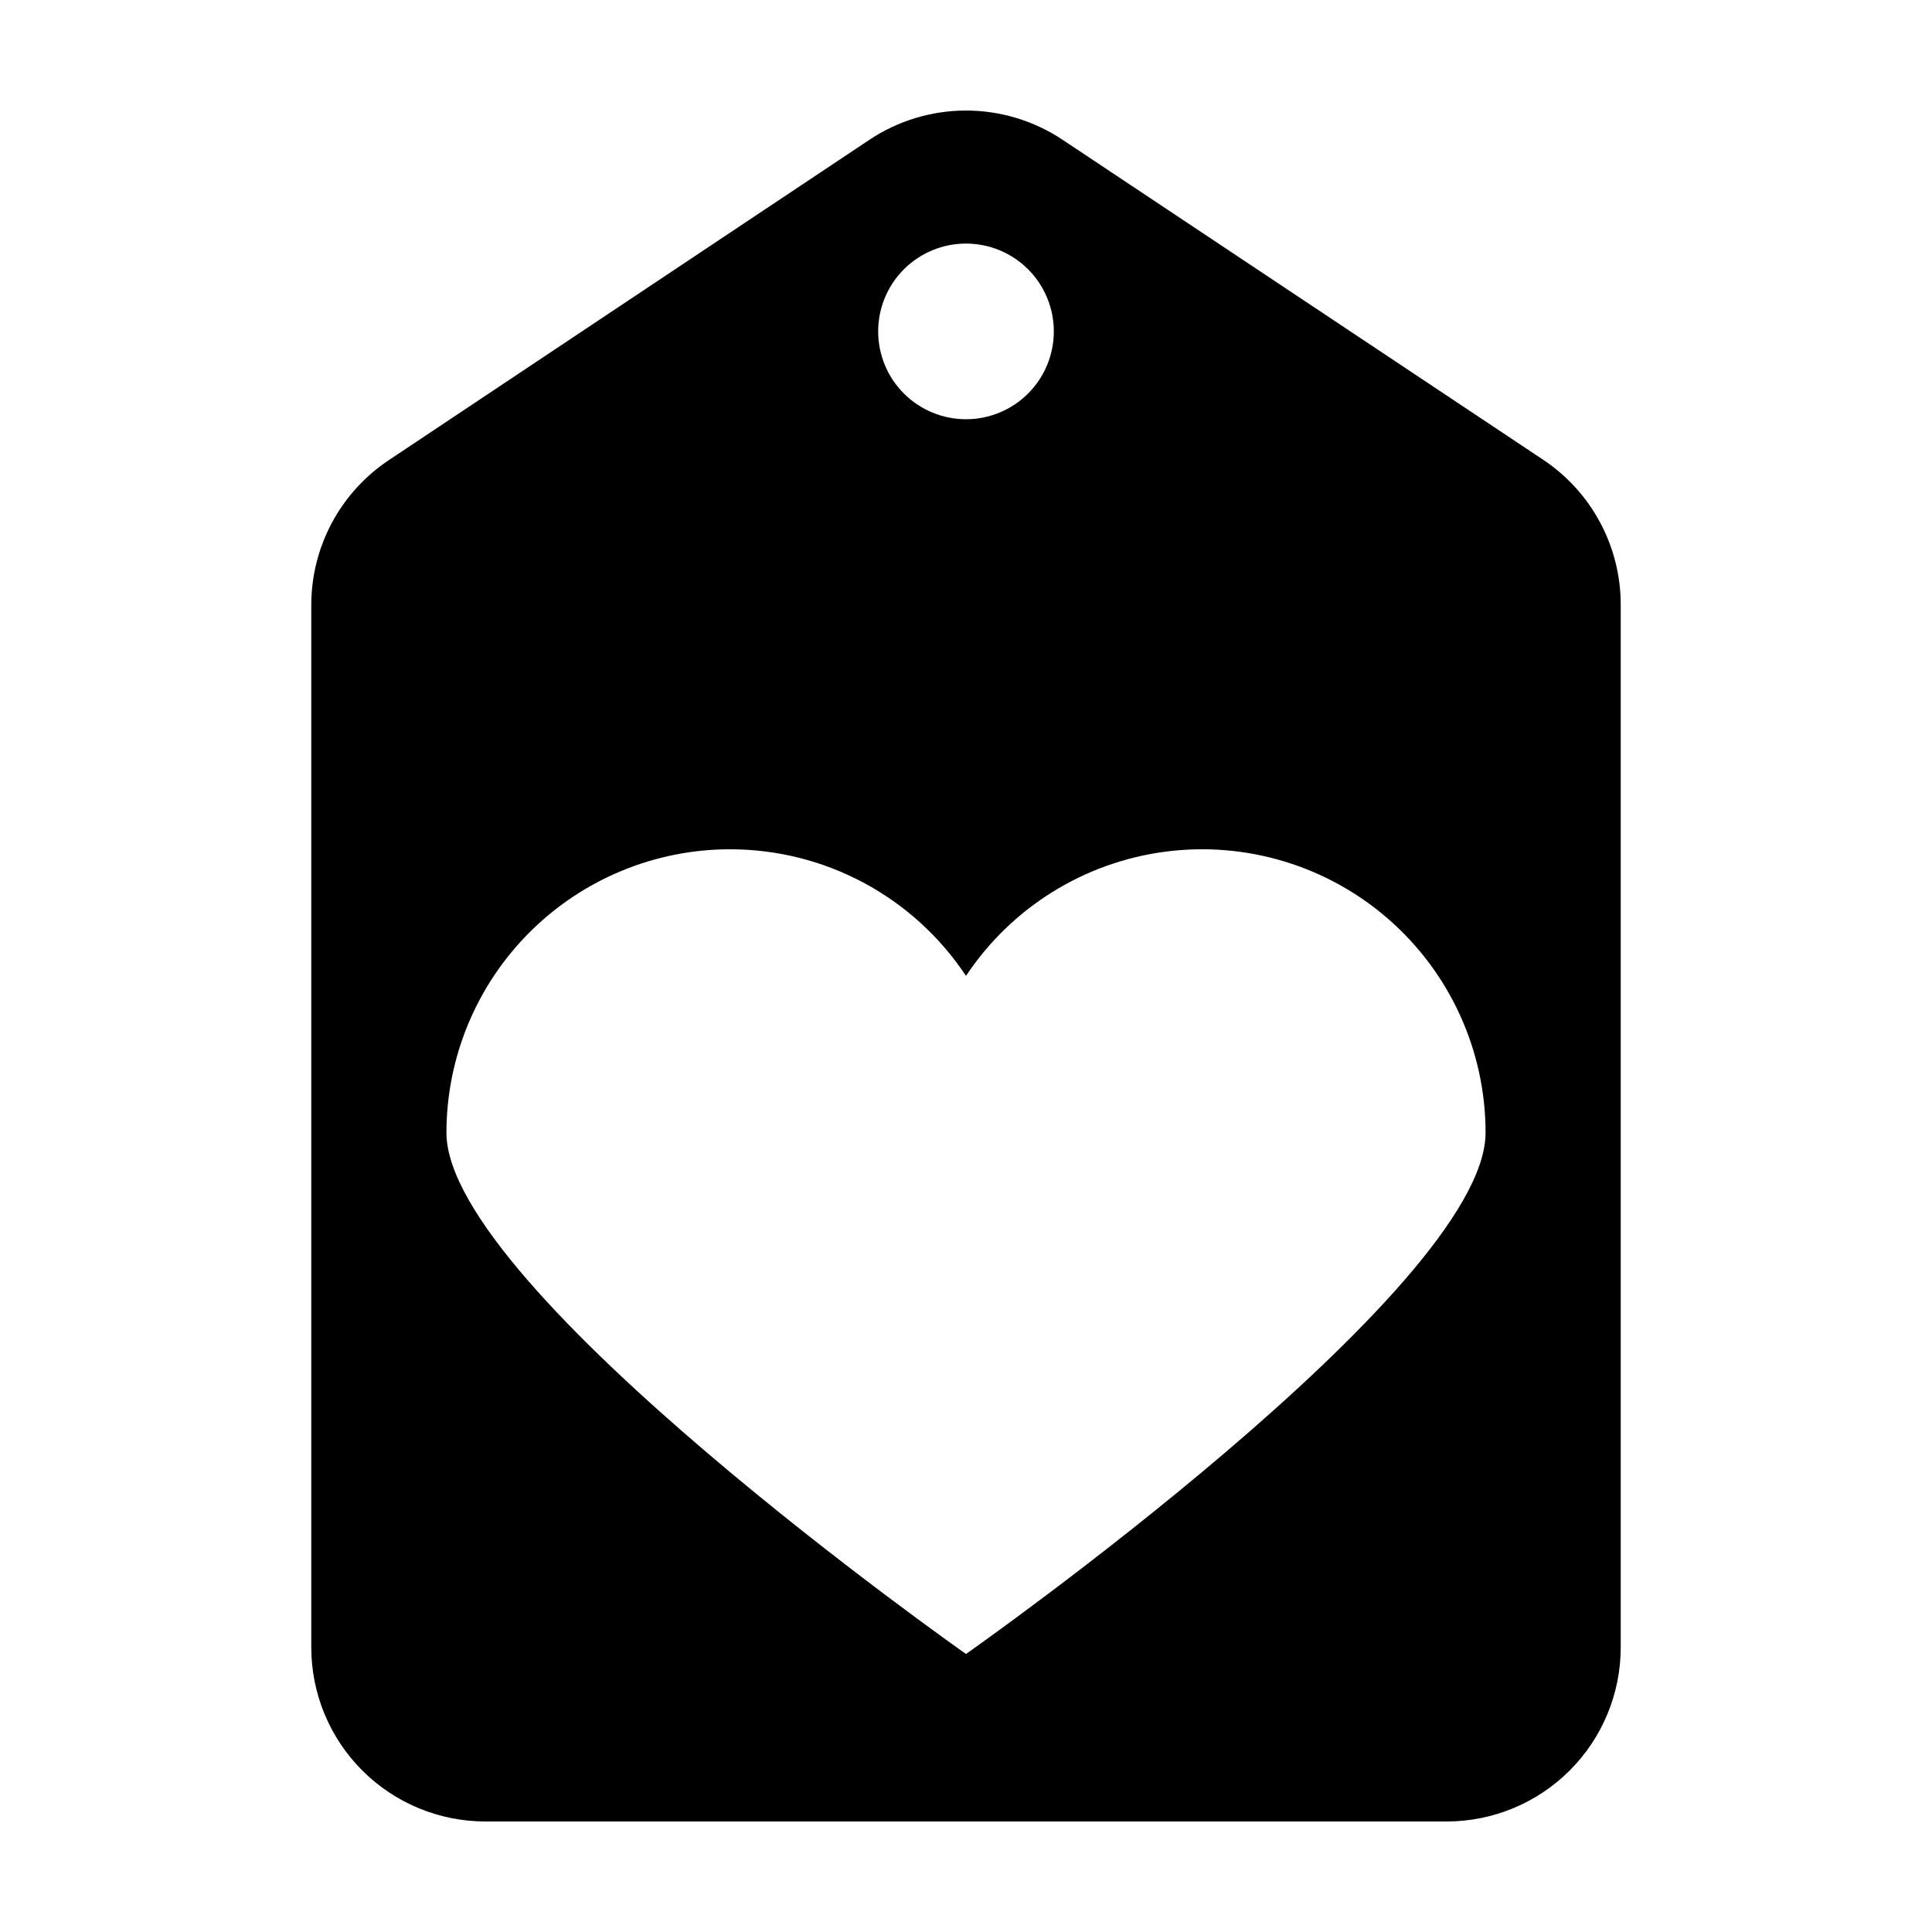 <?xml version="1.0" encoding="UTF-8"?>
<!-- Uploaded to: ICON Repo, www.iconrepo.com, Generator: ICON Repo Mixer Tools -->
<svg fill="#000000" width="800px" height="800px" version="1.1" viewBox="144 144 512 512" xmlns="http://www.w3.org/2000/svg">
 <path d="m527.36 626.71c12.238 0 23.977-4.859 32.629-13.516 8.656-8.652 13.52-20.391 13.52-32.633v-276.29c0.012-15.445-7.703-29.875-20.555-38.438l-127.36-84.793c-7.582-5.051-16.488-7.746-25.594-7.746-9.109 0-18.016 2.695-25.594 7.746l-127.36 84.891c-12.824 8.547-20.535 22.93-20.555 38.34v276.29c0 12.242 4.859 23.98 13.516 32.633 8.652 8.656 20.391 13.516 32.633 13.516zm-127.36-418.16c6.172 0 12.094 2.453 16.457 6.816 4.363 4.367 6.816 10.285 6.816 16.461 0 6.172-2.453 12.094-6.816 16.457-4.363 4.367-10.285 6.816-16.457 6.816-6.176 0-12.094-2.449-16.461-6.816-4.363-4.363-6.816-10.285-6.816-16.457 0-6.176 2.453-12.094 6.816-16.461 4.367-4.363 10.285-6.816 16.461-6.816zm-62.574 160.52c25.168-0.031 48.668 12.574 62.574 33.551 11.98-18.039 31.164-30.031 52.633-32.895 21.465-2.867 43.121 3.672 59.418 17.938 16.293 14.262 25.641 34.867 25.641 56.523 0 41.461-137.69 138.14-137.69 138.14s-137.69-96.684-137.69-138.14c0.012-19.918 7.93-39.02 22.016-53.102 14.082-14.086 33.184-22.004 53.102-22.016z"/>
</svg>